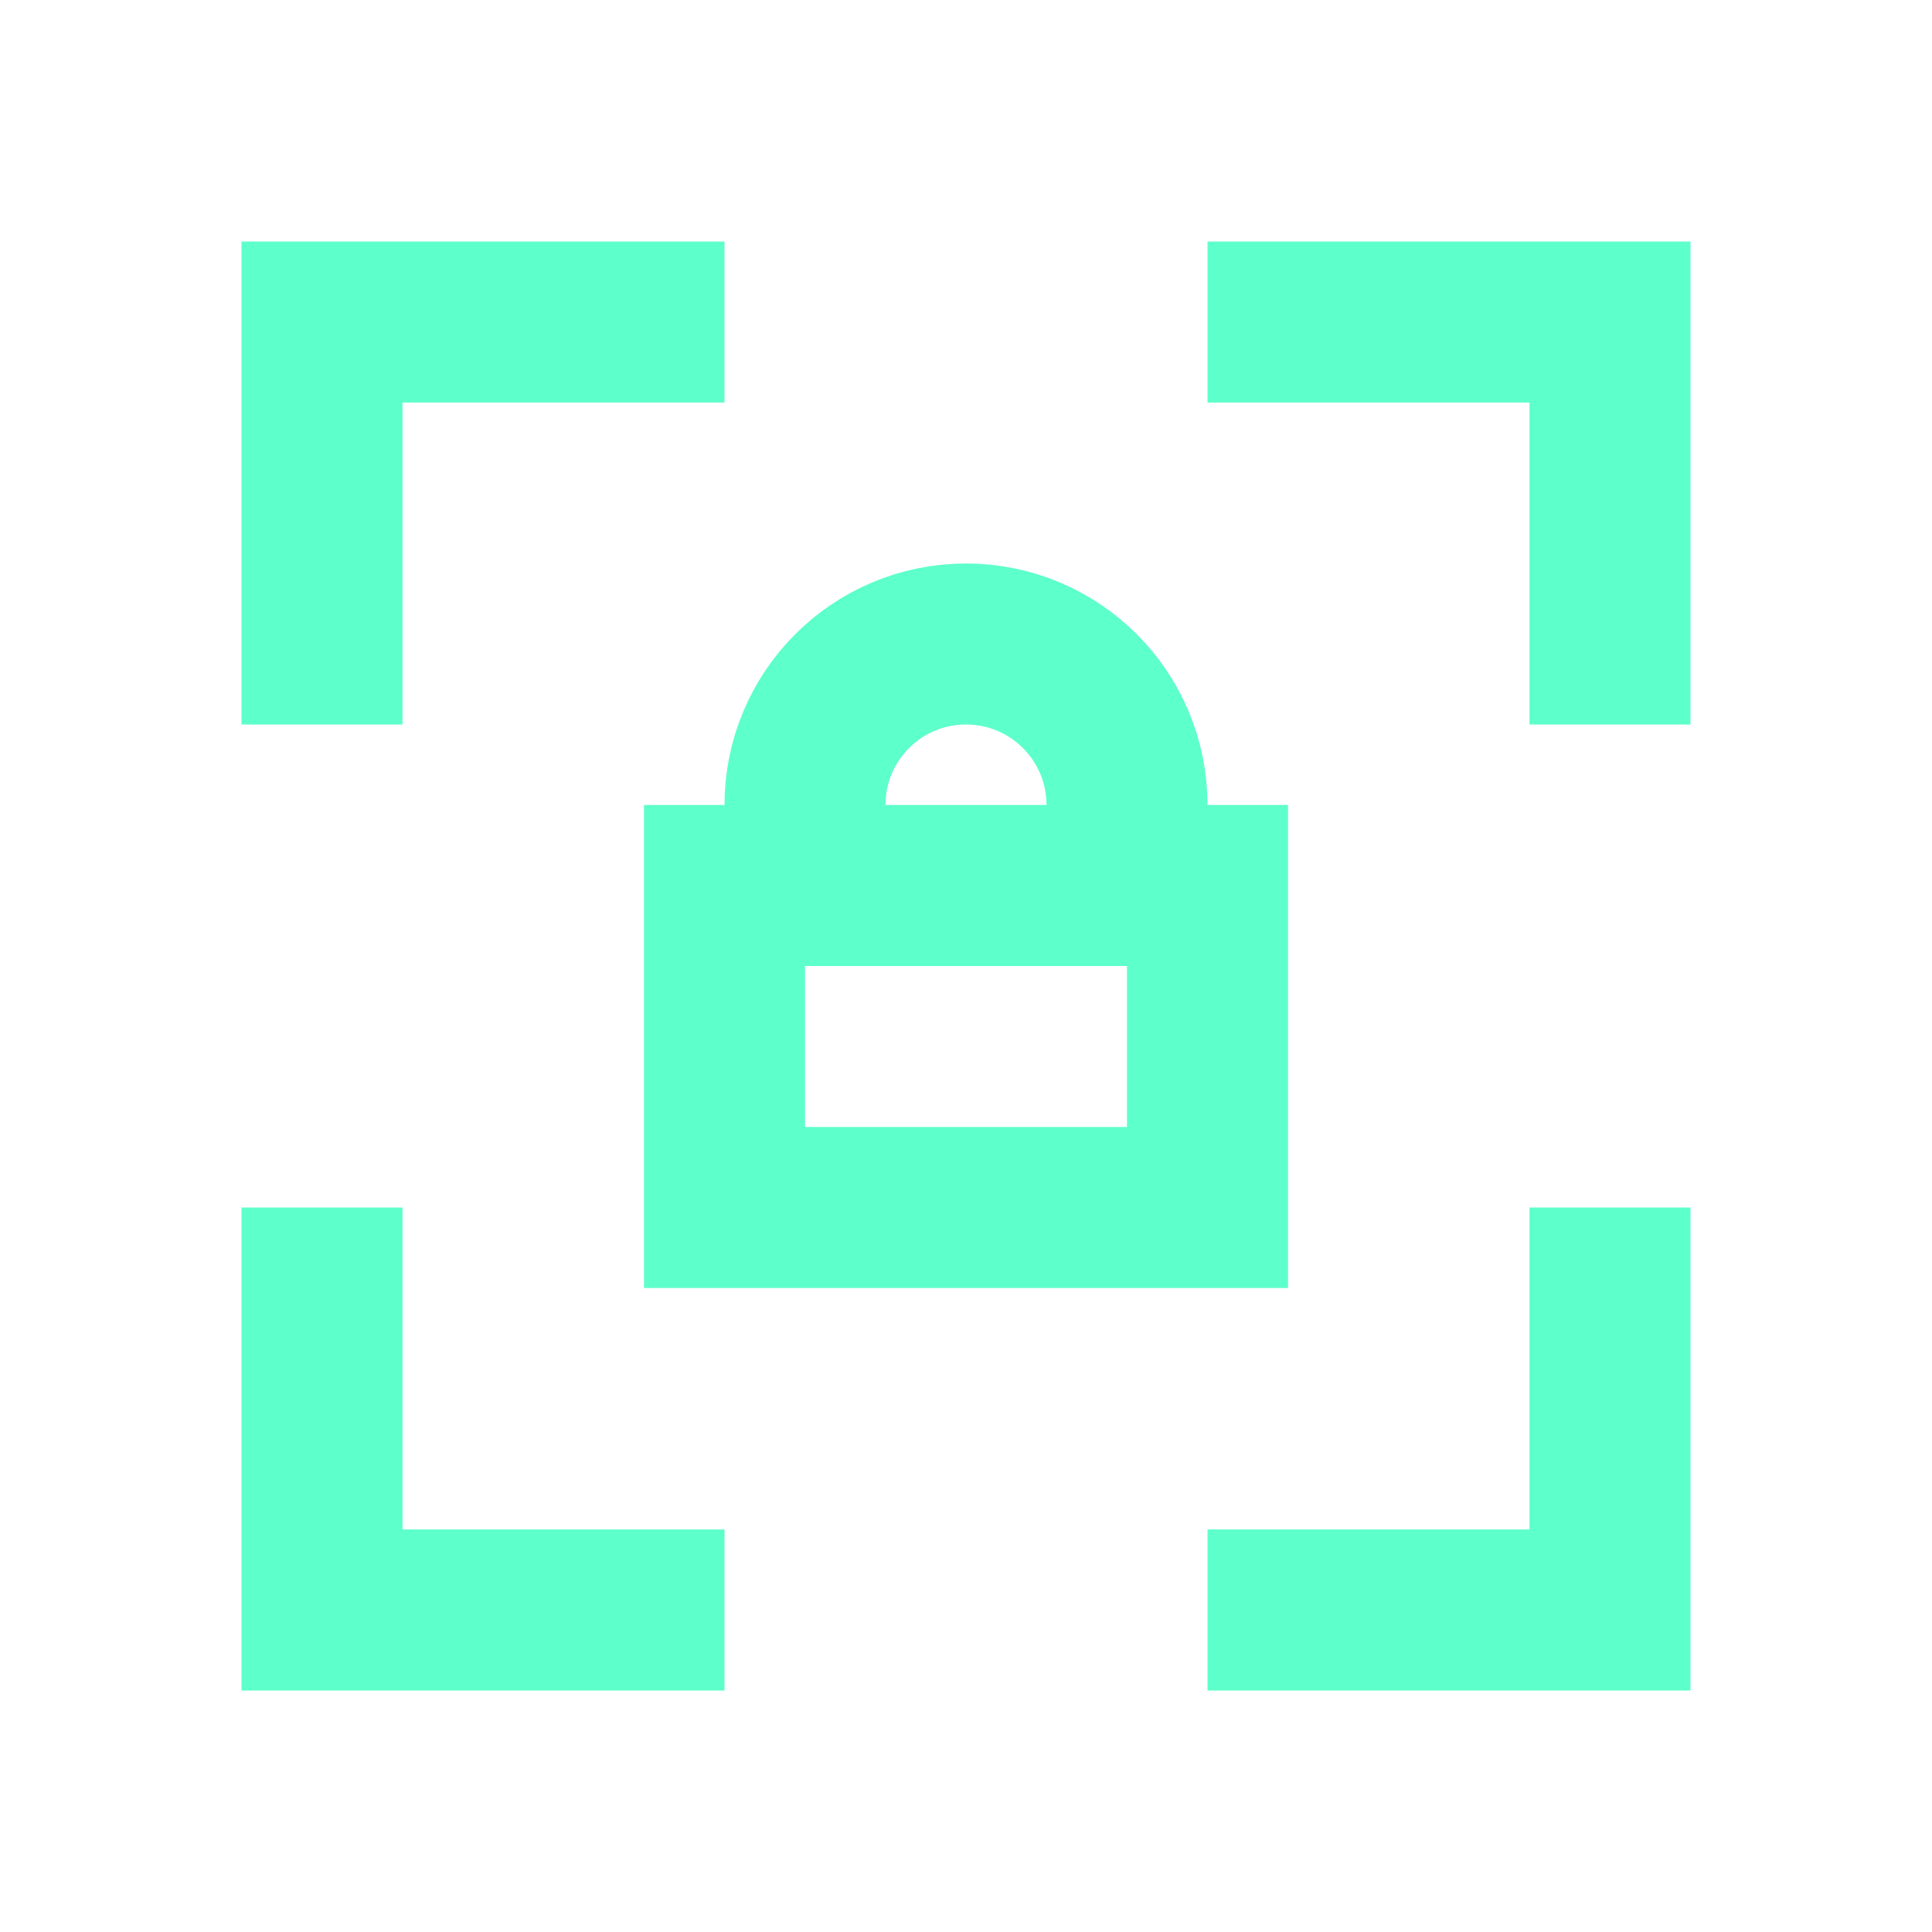 <svg width="24" height="24" viewBox="0 0 24 24" fill="none" xmlns="http://www.w3.org/2000/svg">
<path d="M8 20H4V16M16 20H20V16M4 8V4H8M16 4H20V8M9 11H15V15H9V11ZM14 11V10C14 8.895 13.105 8 12 8C10.895 8 10 8.895 10 10V11H14Z" stroke="#5DFFCA" stroke-width="2" stroke-linecap="square"/>
</svg>

